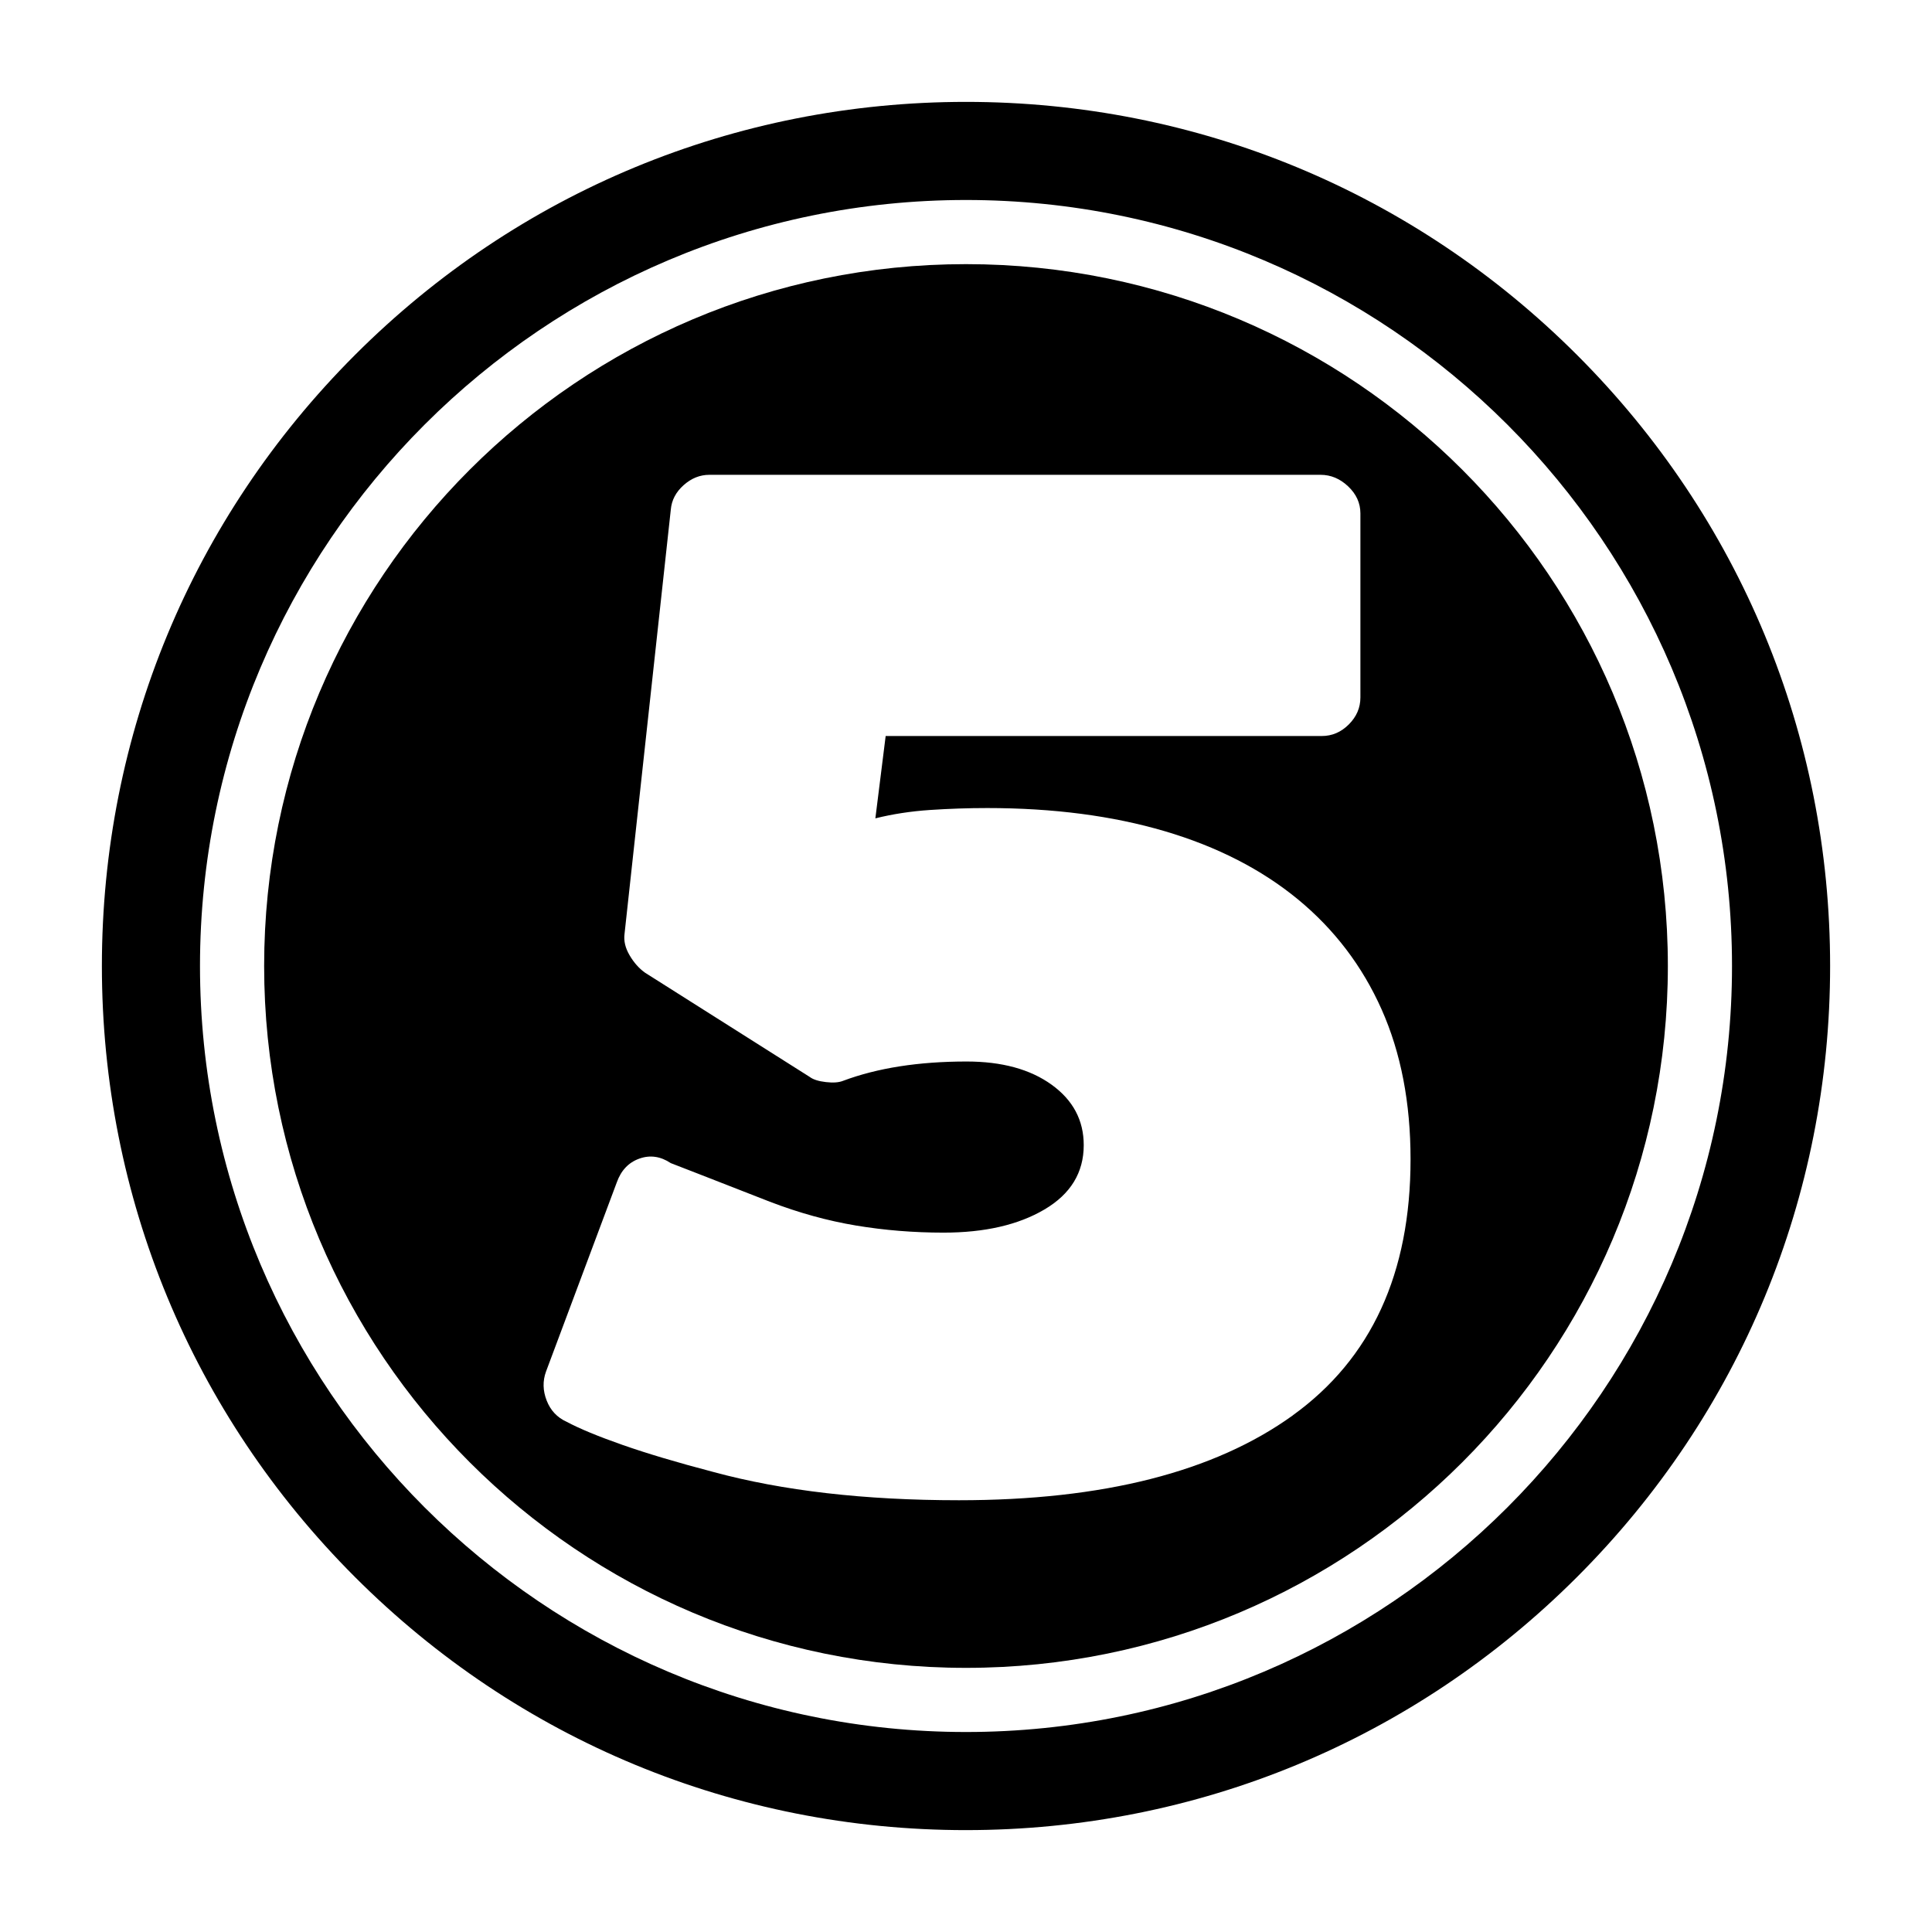 <?xml version="1.0" encoding="UTF-8"?>
<svg id="dp-number5" data-name="Layer 1" xmlns="http://www.w3.org/2000/svg" viewBox="0 0 512 512">
  <path class="uk-text-primary" d="m256,485c-61.17,0-118.68-23.82-161.93-67.07-43.25-43.25-67.07-100.76-67.07-161.93s23.82-118.67,67.07-161.93S194.83,27,256,27s118.67,23.82,161.93,67.07c43.25,43.25,67.07,100.76,67.07,161.93s-23.82,118.68-67.07,161.93-100.76,67.07-161.93,67.07Zm0-432c-111.93,0-203,91.07-203,203s91.07,203,203,203,203-91.07,203-203S367.93,53,256,53Z"/>
  <path class="uk-text-secondary" d="m256,70c-102.72,0-186,83.28-186,186s83.28,186,186,186,186-83.28,186-186-83.28-186-186-186Zm86.62,305.08c-20.8,15-50.29,22.5-88.48,22.5-25.01,0-46.71-2.5-65.12-7.5-9.55-2.5-17.56-4.89-24.04-7.16-6.48-2.27-11.42-4.32-14.83-6.14-2.5-1.13-4.26-3.01-5.28-5.63-1.02-2.61-1.08-5.17-.17-7.67l18.75-50.12c1.13-3.18,3.12-5.29,5.97-6.31,2.84-1.02,5.63-.62,8.35,1.19,1.13.46,3.92,1.53,8.35,3.24,4.43,1.71,10.4,4.04,17.9,6.99,7.72,2.96,15.34,5.06,22.84,6.31,7.5,1.25,15.23,1.88,23.18,1.88,10.91,0,19.83-2.05,26.76-6.14,6.93-4.09,10.4-9.77,10.4-17.05,0-6.59-2.84-11.93-8.52-16.02-5.68-4.09-13.18-6.14-22.5-6.14-12.73,0-23.64,1.71-32.73,5.11-1.14.46-2.67.57-4.6.34-1.93-.22-3.36-.68-4.26-1.36l-43.64-27.62c-1.59-1.13-2.96-2.67-4.09-4.6-1.14-1.93-1.59-3.8-1.36-5.63l12.27-112.51c.22-2.5,1.36-4.66,3.41-6.48,2.05-1.82,4.31-2.73,6.82-2.73h161.95c2.73,0,5.17,1.02,7.33,3.07,2.16,2.05,3.24,4.43,3.24,7.16v48.76c0,2.73-1.02,5.11-3.07,7.16-2.05,2.05-4.43,3.07-7.16,3.07h-115.58l-2.73,21.82c4.54-1.13,9.38-1.88,14.49-2.22s10.17-.51,15.17-.51c17.5,0,33.18,2.05,47.05,6.14,13.86,4.09,25.62,10.12,35.29,18.07,9.66,7.96,17.05,17.68,22.16,29.15,5.11,11.48,7.67,24.72,7.67,39.72,0,30.23-10.4,52.85-31.2,67.85Z"/>
</svg>